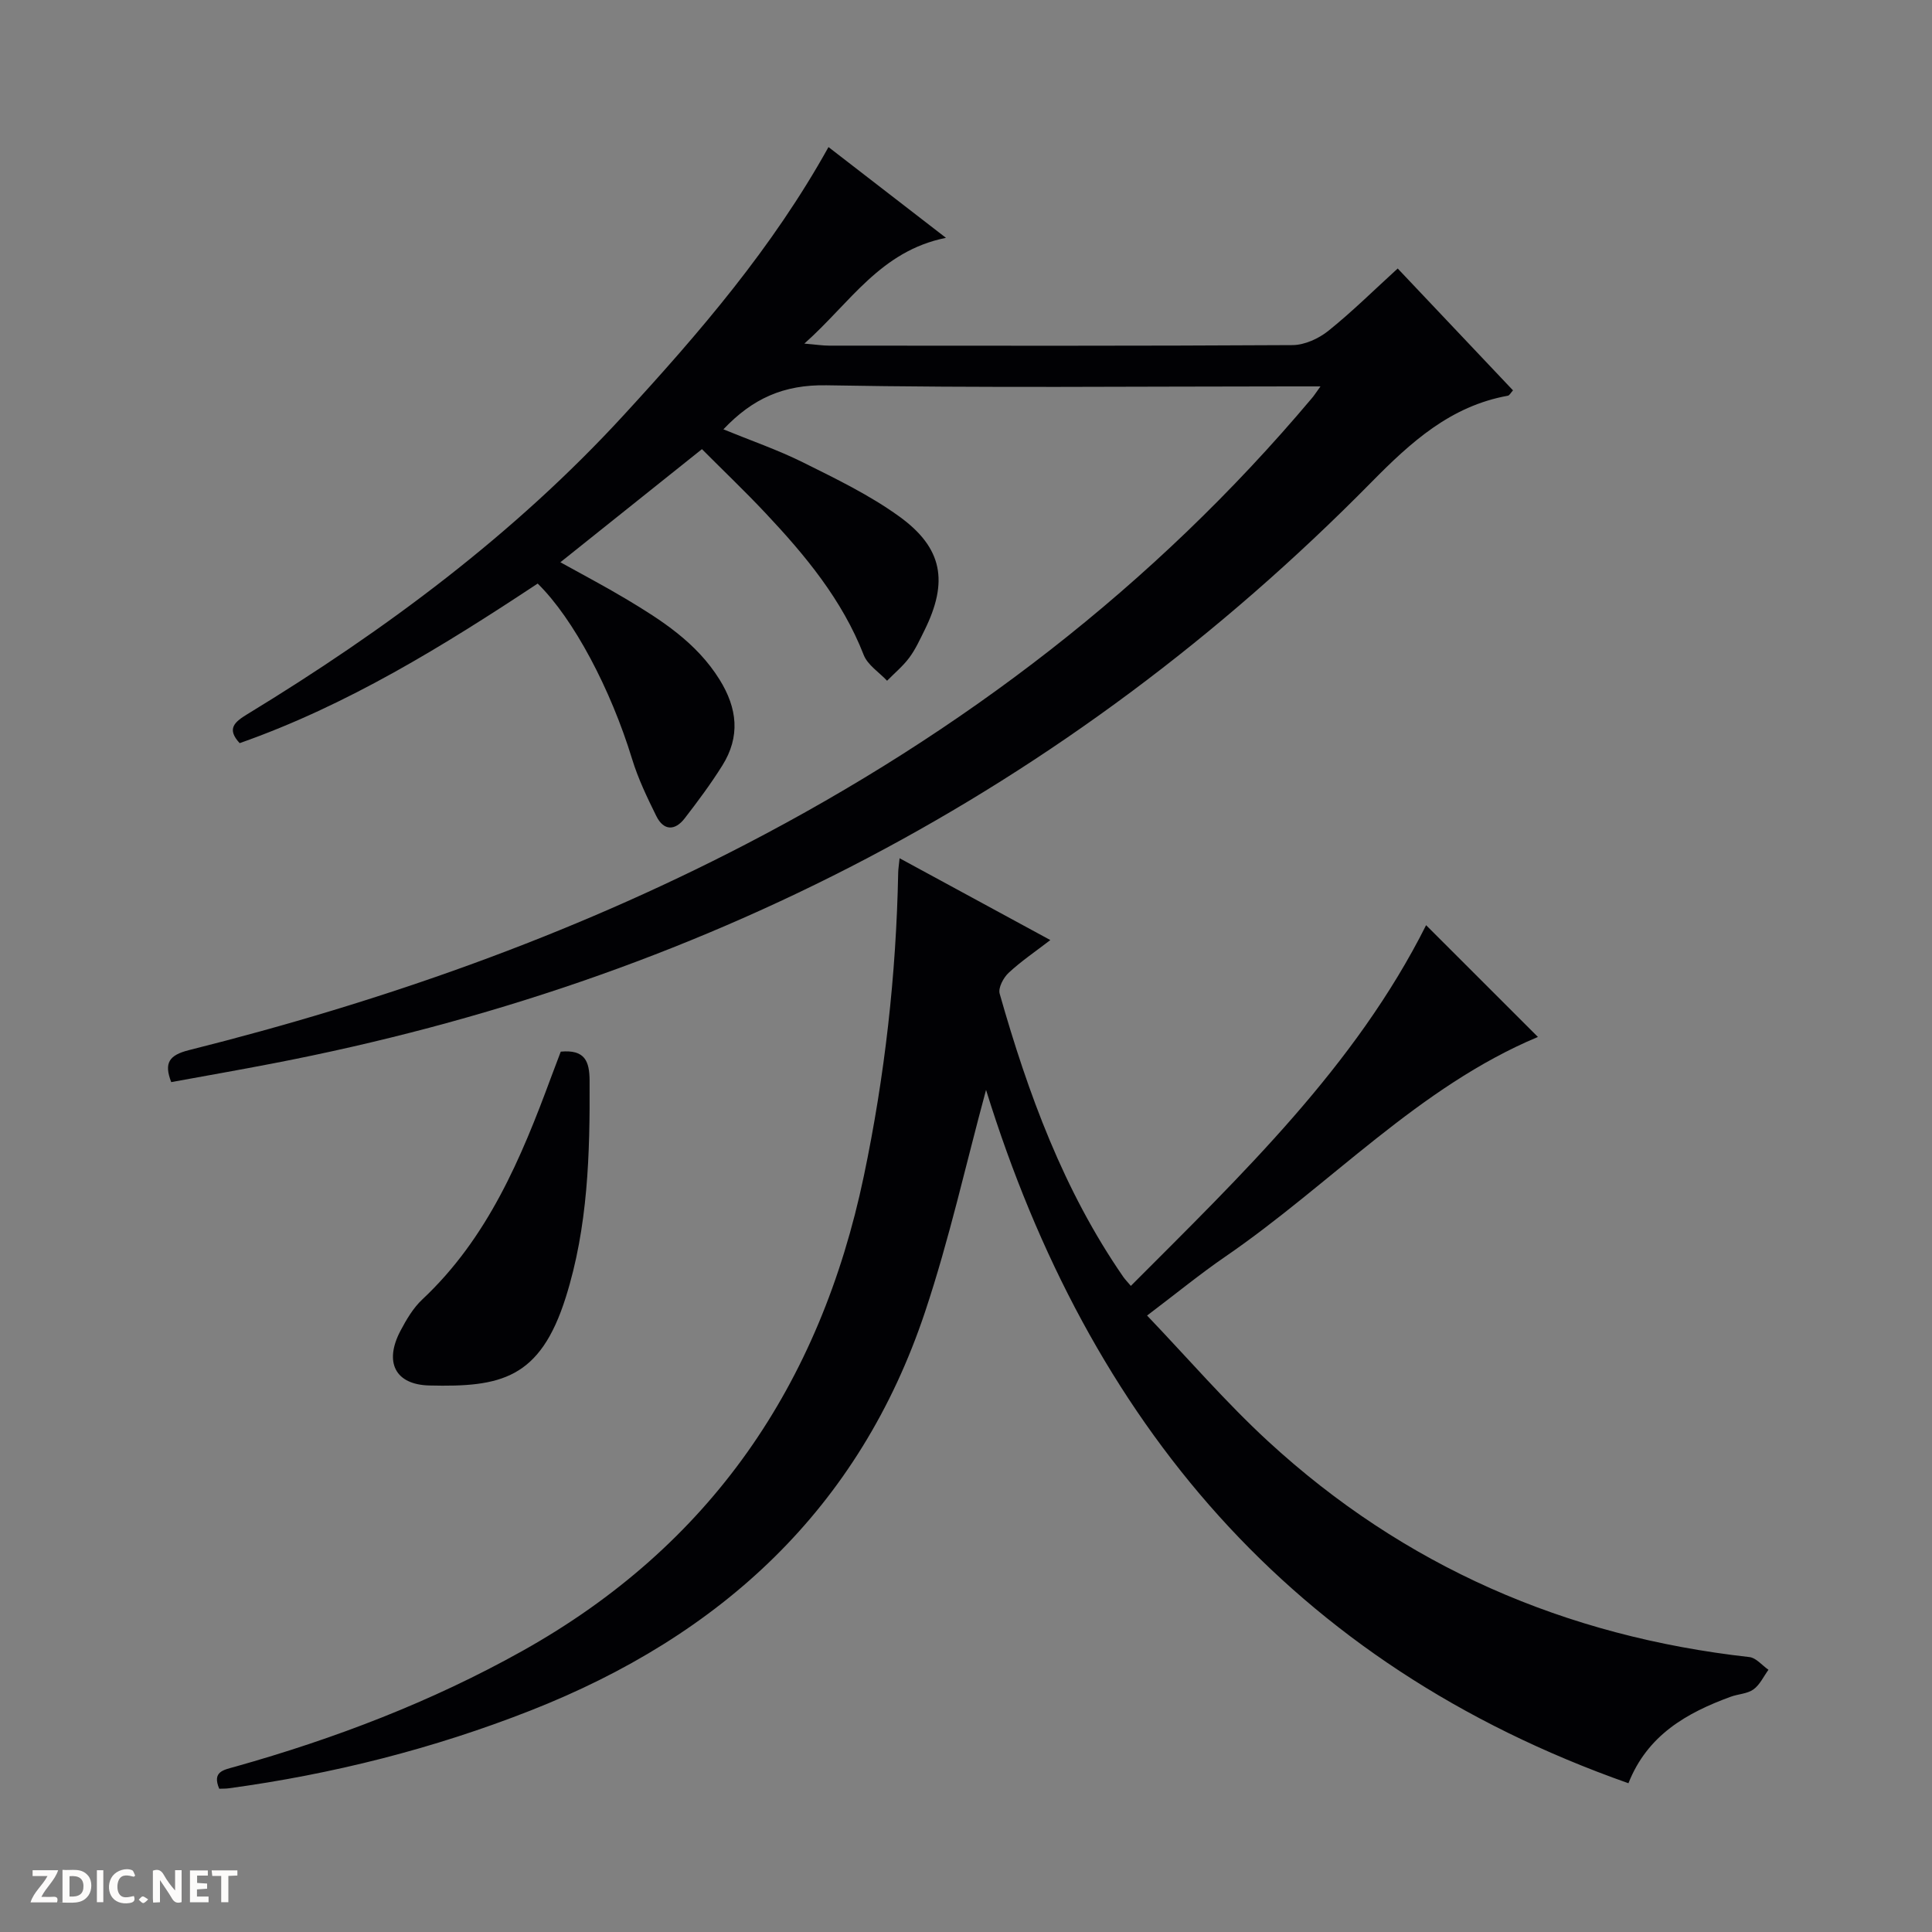 <svg enable-background="new 0 0 400 400" viewBox="0 0 400 400" xmlns="http://www.w3.org/2000/svg"><rect x="0" y="0" width="400" height="400" fill="#808080" stroke="none"/><g fill="#fcfbfa"><path d="m37.59 393.81c-.92.31-1.52.05-2-.78-.7-1.2-1.52-2.34-2.47-3.78v4.59c-.55.03-.95.05-1.41.07-.03-.37-.06-.64-.06-.91 0-1.91 0-3.81 0-5.7 1.13-.41 1.77-.03 2.29.91.62 1.11 1.38 2.14 2.31 3.19v-4.2h1.35v6.61z"/><path d="m12.94 393.88v-6.75c1.9.19 3.93-.54 5.37 1.29.8 1.01.78 2.88.03 3.97-1.37 1.97-3.4 1.51-6.4 1.49m2.45-1.22c2.04.12 2.92-.58 2.89-2.21-.03-1.51-.98-2.19-2.89-2z"/><path d="m11.81 393.87h-5.49c.68-2.18 2.47-3.48 3.51-5.45h-3.08v-1.21h5.29c-.71 2.13-2.44 3.48-3.47 5.51.86 0 1.63.04 2.39-.01.79-.05 1.14.21.85 1.16"/><path d="m39.33 393.86v-6.61h3.7v1.07h-2.22v1.52c.68.04 1.34.09 2.07.13v1.07c-.72.05-1.38.09-2.1.14v1.48h2.4v1.19h-3.85z"/><path d="m27.71 388.56c-1.15-.3-2.46-.61-3.1.64-.37.73-.41 1.93-.06 2.67.63 1.35 1.99.93 3.17.68.35.94-.01 1.32-.93 1.46-1.62.25-3.05-.27-3.76-1.48-.73-1.24-.6-3.03.31-4.17.88-1.11 2.71-1.7 4-1.16.32.13.44.74.65 1.12-.1.08-.19.16-.28.24"/><path d="m49.15 387.24v1.07c-.59.02-1.17.05-1.87.08v5.44h-1.48v-5.44h-1.85c-.05-.4-.08-.73-.13-1.15z"/><path d="m20.06 387.21h1.33v6.62h-1.33z"/><path d="m30.68 393.25c-.39.38-.8.79-1.05.76-.32-.05-.6-.45-.9-.7.26-.24.51-.64.8-.67.29-.04.62.3 1.15.61"/></g><path d="m273.39 80c-2.74 0-4.52 0-6.3 0-31.99 0-63.99.35-95.97-.23-8.86-.16-15.3 2.73-21.35 9.12 5.61 2.3 11.23 4.23 16.5 6.85 6.81 3.39 13.77 6.75 19.9 11.18 9.05 6.54 10.21 13.54 5.23 23.59-.96 1.93-1.86 3.93-3.14 5.65-1.31 1.76-3.05 3.2-4.6 4.78-1.65-1.76-4.02-3.25-4.84-5.34-4.46-11.43-12.08-20.6-20.31-29.35-4.22-4.49-8.68-8.74-13.18-13.26-9.7 7.75-19.27 15.4-29.31 23.42 4.69 2.61 9.16 4.95 13.49 7.54 7.44 4.44 14.68 9.07 19.46 16.74 3.72 5.97 4.32 11.83.58 17.8-2.37 3.79-5.06 7.4-7.8 10.95-2.02 2.61-4.36 2.56-5.86-.47-1.9-3.84-3.78-7.76-5.03-11.85-4.41-14.41-12.08-28.99-19.54-36.3-19.5 12.9-39.41 25.2-61.7 33.04-2.73-2.96-1.11-4.35 1.61-6.01 28.55-17.39 55.22-37.2 77.92-61.92 15.66-17.05 30.76-34.57 42.38-55.48 7.89 6.09 15.57 12.03 24.32 18.79-13.61 2.74-19.79 13.44-29.32 21.9 2.41.2 3.77.42 5.12.42 31.99.02 63.98.08 95.97-.11 2.5-.02 5.4-1.35 7.41-2.96 4.91-3.94 9.41-8.4 14.35-12.9 8.07 8.53 15.92 16.82 23.87 25.23-.46.5-.72 1.05-1.07 1.11-11.88 2.15-20.08 9.61-28.28 17.94-63.08 64.02-139.35 103.34-227.38 120.3-6.99 1.35-14 2.58-21.07 3.87-1.54-3.98-.45-5.59 3.7-6.63 39.91-10.01 78.53-23.57 115.14-42.55 44.96-23.31 84.54-53.49 117.26-92.35.44-.49.79-1.05 1.84-2.51z" fill="#010104"/><path d="m204.15 225.65c-4.15 15.29-7.59 30.88-12.62 45.94-13.61 40.79-42.27 67.06-81.67 82.55-20.18 7.93-41.04 13.19-62.5 16.11-.63.09-1.27.06-1.97.09-1.52-3.57.9-3.89 3.24-4.55 20.7-5.82 40.66-13.44 59.5-23.97 38.97-21.78 61.66-55.12 70.72-98.34 4.34-20.71 6.7-41.63 7.11-62.78.01-.77.15-1.54.29-3.01 10.5 5.7 20.53 11.14 31.21 16.94-3.1 2.39-6.07 4.39-8.65 6.8-1.07 1-2.18 3.1-1.84 4.3 5.88 20.69 13.24 40.76 25.59 58.63.36.52.81.97 1.57 1.87 23.04-23.1 46.47-45.49 61.13-74.68 7.74 7.74 15.49 15.48 23.15 23.14-24.69 10.34-42.89 30.5-64.72 45.48-5.19 3.56-10.08 7.57-16.2 12.2 8.51 8.91 16.3 17.97 25.03 26.01 28.19 25.95 61.66 40.45 99.68 44.7 1.39.16 2.63 1.72 3.94 2.63-1.01 1.39-1.78 3.11-3.1 4.06-1.27.92-3.15.95-4.71 1.52-9.13 3.34-17.24 7.93-21.18 17.91-69.97-24.66-111.74-74.95-133-143.55z" fill="#010104"/><path d="m116.1 217.73c5.03-.46 5.95 2 5.97 6.05.08 15.15-.33 30.25-4.94 44.84-5.32 16.87-13.46 18.59-28.23 18.23-7.14-.17-9.38-4.87-6-11.3 1.23-2.33 2.64-4.74 4.53-6.51 13.55-12.7 20.46-29.2 26.7-46.1.65-1.7 1.3-3.4 1.97-5.21z" fill="#010104"/></svg>